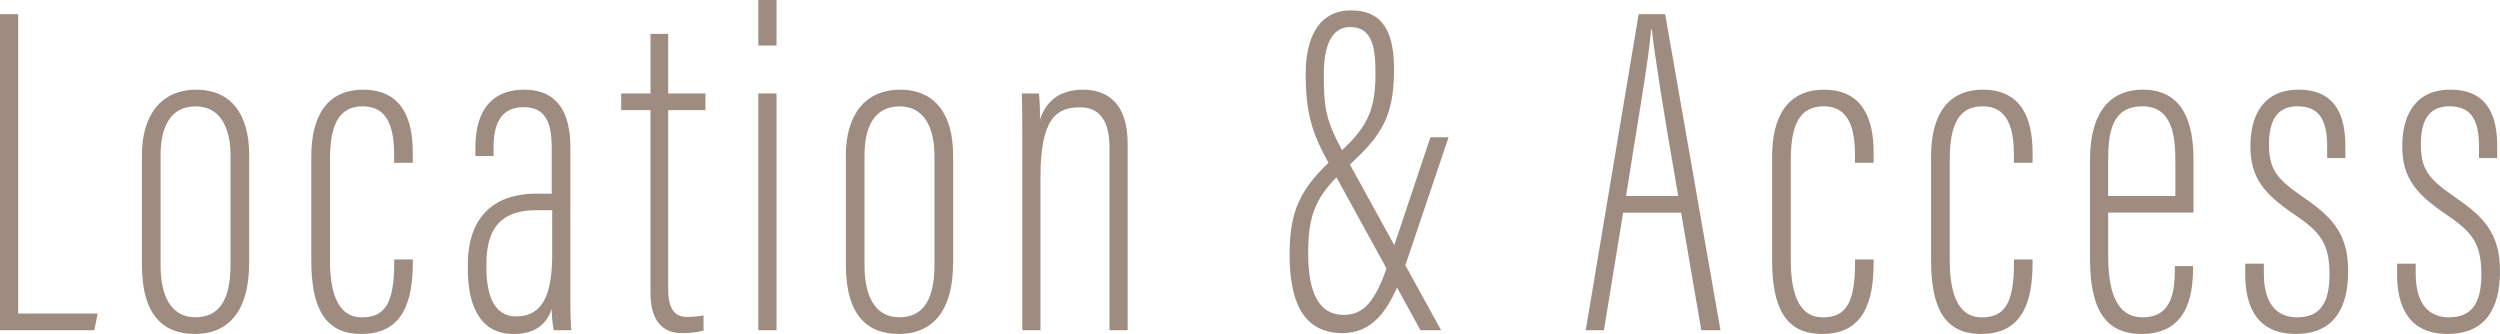 <svg id="title-location02" xmlns="http://www.w3.org/2000/svg" width="819.11" height="109.43" viewBox="0 0 819.11 109.43">
  <g id="a">
    <g id="グループ_298" data-name="グループ 298">
      <g id="グループ_297" data-name="グループ 297">
        <path id="パス_1153" data-name="パス 1153" d="M0,4.65H5.96v98.07H32l-1.09,5.47H0Z" fill="#9e8c80"/>
        <path id="パス_1154" data-name="パス 1154" d="M81.64,50.72V85.96c0,17.05-7.62,23.46-17.8,23.46S46.5,103.46,46.5,86.72V50.86c0-12.96,6.13-21.47,17.8-21.47s17.33,8.38,17.33,21.34ZM52.61,51V86.88c0,10.75,3.83,17.07,11.39,17.07,6.94,0,11.53-4.48,11.53-17.08V51c0-9.38-3.52-16.15-11.38-16.15S52.61,40.84,52.61,51.01Z" fill="#9e8c80"/>
        <path id="パス_1155" data-name="パス 1155" d="M135.25,85.01v1.08c0,12.75-3.26,23.33-16.86,23.33-12.23,0-16.4-8.91-16.4-24.28V51.34c0-13.63,5.4-21.95,17.02-21.95,12.56,0,16.24,9.41,16.24,20.54v3.4h-6.1V51.29c0-8.17-1.39-16.45-10.29-16.45-7.53,0-10.75,5.54-10.75,17.51v32.9c0,8.76,1.69,18.73,10.45,18.73,7.39,0,10.6-4.33,10.6-17.82V85.02h6.1Z" fill="#9e8c80"/>
        <path id="パス_1156" data-name="パス 1156" d="M186.88,97.37c0,5.72.15,9.24.31,10.82h-5.78a41.531,41.531,0,0,1-.63-6.95c-2.33,6.78-7.74,8.19-12.57,8.19-10.72,0-14.92-9.04-14.92-21.28v-1.4c0-15.9,8.78-23.29,22.44-23.29h5.04V48.68c0-8.02-1.68-13.56-9.22-13.56s-9.83,5.69-9.83,13.08v2.91h-5.95v-2.9c0-10.41,4.19-18.82,15.95-18.82s15.16,8.68,15.16,18.97V97.37Zm-5.95-28.49h-5.06c-10.62,0-16.49,4.76-16.49,17.56v1.39c0,8.46,2.32,15.83,9.71,15.83,9.21,0,11.84-7.97,11.84-20.79v-14Z" fill="#9e8c80"/>
        <path id="パス_1157" data-name="パス 1157" d="M203.54,30.63h9.59V11.1h5.8V30.63h12.2v5.46h-12.2V94.74c0,4.33.92,9.09,6.03,9.09a32.041,32.041,0,0,0,5.55-.47v4.96a27.651,27.651,0,0,1-7.34.79c-5.22,0-10.05-3.1-10.05-13.26V36.09h-9.59V30.63Z" fill="#9e8c80"/>
        <path id="パス_1158" data-name="パス 1158" d="M248.46,30.63h5.96v77.56h-5.96Zm0-30.63h5.96V14.93h-5.96Z" fill="#9e8c80"/>
        <path id="パス_1159" data-name="パス 1159" d="M312.28,50.72V85.96c0,17.05-7.62,23.46-17.8,23.46s-17.34-5.96-17.34-22.7V50.86c0-12.96,6.13-21.47,17.8-21.47s17.33,8.38,17.33,21.34ZM283.25,51V86.88c0,10.75,3.83,17.07,11.39,17.07,6.94,0,11.53-4.48,11.53-17.08V51c0-9.38-3.52-16.15-11.38-16.15s-11.54,5.99-11.54,16.16Z" fill="#9e8c80"/>
        <path id="パス_1160" data-name="パス 1160" d="M334.95,53.91c0-15.37,0-19.11-.16-23.28h5.64c.16,1.71.32,4.05.32,8.5,2.33-6.92,7.42-9.74,14.12-9.74,7.49,0,14.61,3.92,14.61,17.74v61.05h-5.96V48.41c0-8.04-2.63-13.25-9.7-13.25-7.55,0-12.91,3.55-12.91,22.59v50.44h-5.96Z" fill="#9e8c80"/>
        <path id="パス_1161" data-name="パス 1161" d="M474.61,44.97,460,88.26c-4.86,14.32-10.78,20.87-20.16,20.87-13.83,0-17.32-11.92-17.32-25.94,0-16.74,5.3-23.23,16.81-33.63,9.16-8.36,11.34-14.19,11.34-25.78,0-8.63-1.24-14.93-8.31-14.93-6.16,0-8.62,6.32-8.62,15.38,0,11.4.62,15.26,6.63,26.18l31.8,57.78h-6.76L435.87,54.44c-6.21-10.99-8.07-17.78-8.07-30.18,0-11.42,3.96-20.85,14.85-20.85s14.09,7.75,14.09,19.31c0,15.46-4.04,21.8-15.27,31.9-10.38,9.42-12.85,15.4-12.85,28.38s3.56,20.17,11.57,20.17c6.36,0,10.34-4.04,14.37-16.06l14.11-42.14h5.94Z" fill="#9e8c80"/>
        <path id="パス_1162" data-name="パス 1162" d="M531.81,69.68l-6.29,38.51h-5.96L536.9,4.65h8.68L563.7,108.19h-6.28l-6.61-38.51h-19Zm18.05-5.47c-4.9-28.13-7.83-46.69-8.62-54.52h-.32c-.31,7.46-4.63,31.9-8.16,54.52h17.09Z" fill="#9e8c80"/>
        <path id="パス_1163" data-name="パス 1163" d="M613.88,85.01v1.08c0,12.75-3.26,23.33-16.86,23.33-12.23,0-16.4-8.91-16.4-24.28V51.34c0-13.63,5.4-21.95,17.02-21.95,12.56,0,16.24,9.41,16.24,20.54v3.4h-6.1V51.29c0-8.17-1.39-16.45-10.29-16.45-7.53,0-10.75,5.54-10.75,17.51v32.9c0,8.76,1.69,18.73,10.45,18.73,7.39,0,10.6-4.33,10.6-17.82V85.02h6.1Z" fill="#9e8c80"/>
        <path id="パス_1164" data-name="パス 1164" d="M665.96,85.01v1.08c0,12.75-3.26,23.33-16.86,23.33-12.23,0-16.4-8.91-16.4-24.28V51.34c0-13.63,5.4-21.95,17.02-21.95,12.56,0,16.24,9.41,16.24,20.54v3.4h-6.1V51.29c0-8.17-1.39-16.45-10.29-16.45-7.53,0-10.75,5.54-10.75,17.51v32.9c0,8.76,1.69,18.73,10.45,18.73,7.39,0,10.6-4.33,10.6-17.82V85.02h6.1Z" fill="#9e8c80"/>
        <path id="パス_1165" data-name="パス 1165" d="M690.73,69.65V83.7c0,9.54,1.7,20.27,11.23,20.27,8.63,0,10.62-6.49,10.62-15.87v-.92h5.95v.77c0,9.89-2.47,21.47-16.86,21.47-12.42,0-16.89-8.92-16.89-24.74V52.12c0-12.98,4.93-22.74,17.34-22.74,13.26,0,16.57,11.02,16.57,22.89V69.65H690.73Zm22.01-5.43V52.67c0-7.29-.64-17.84-10.78-17.84s-11.24,8.72-11.24,17.99v11.4h22.01Z" fill="#9e8c80"/>
        <path id="パス_1166" data-name="パス 1166" d="M741.74,86.41v3.26c0,10.42,4.73,14.3,10.91,14.3,7.68,0,10.6-4.91,10.6-14.12,0-10.12-3.06-13.84-11.31-19.43-10.1-6.83-14.61-12.11-14.61-22.52,0-9.7,3.95-18.52,15.78-18.52,12.76,0,15.32,9.43,15.32,18.39v4.01h-5.95V48.03c0-7.85-2.01-13.21-9.68-13.21-6.61,0-9.37,4.46-9.37,12.44s2.31,11.21,10.81,17.07c9.1,6.26,15.12,11.54,15.12,24.41s-5.17,20.67-17.17,20.67c-12.83,0-16.55-9.19-16.55-19.45V86.4h6.11Z" fill="#9e8c80"/>
        <path id="パス_1167" data-name="パス 1167" d="M791.49,86.41v3.26c0,10.42,4.73,14.3,10.91,14.3,7.68,0,10.6-4.91,10.6-14.12,0-10.12-3.06-13.84-11.31-19.43-10.1-6.83-14.61-12.11-14.61-22.52,0-9.7,3.95-18.52,15.78-18.52,12.76,0,15.32,9.43,15.32,18.39v4.01h-5.95V48.03c0-7.85-2.01-13.21-9.68-13.21-6.61,0-9.37,4.46-9.37,12.44s2.31,11.21,10.81,17.07c9.1,6.26,15.12,11.54,15.12,24.41s-5.17,20.67-17.17,20.67c-12.83,0-16.55-9.19-16.55-19.45V86.4h6.11Z" fill="#9e8c80"/>
      </g>
    </g>
  </g>
</svg>
